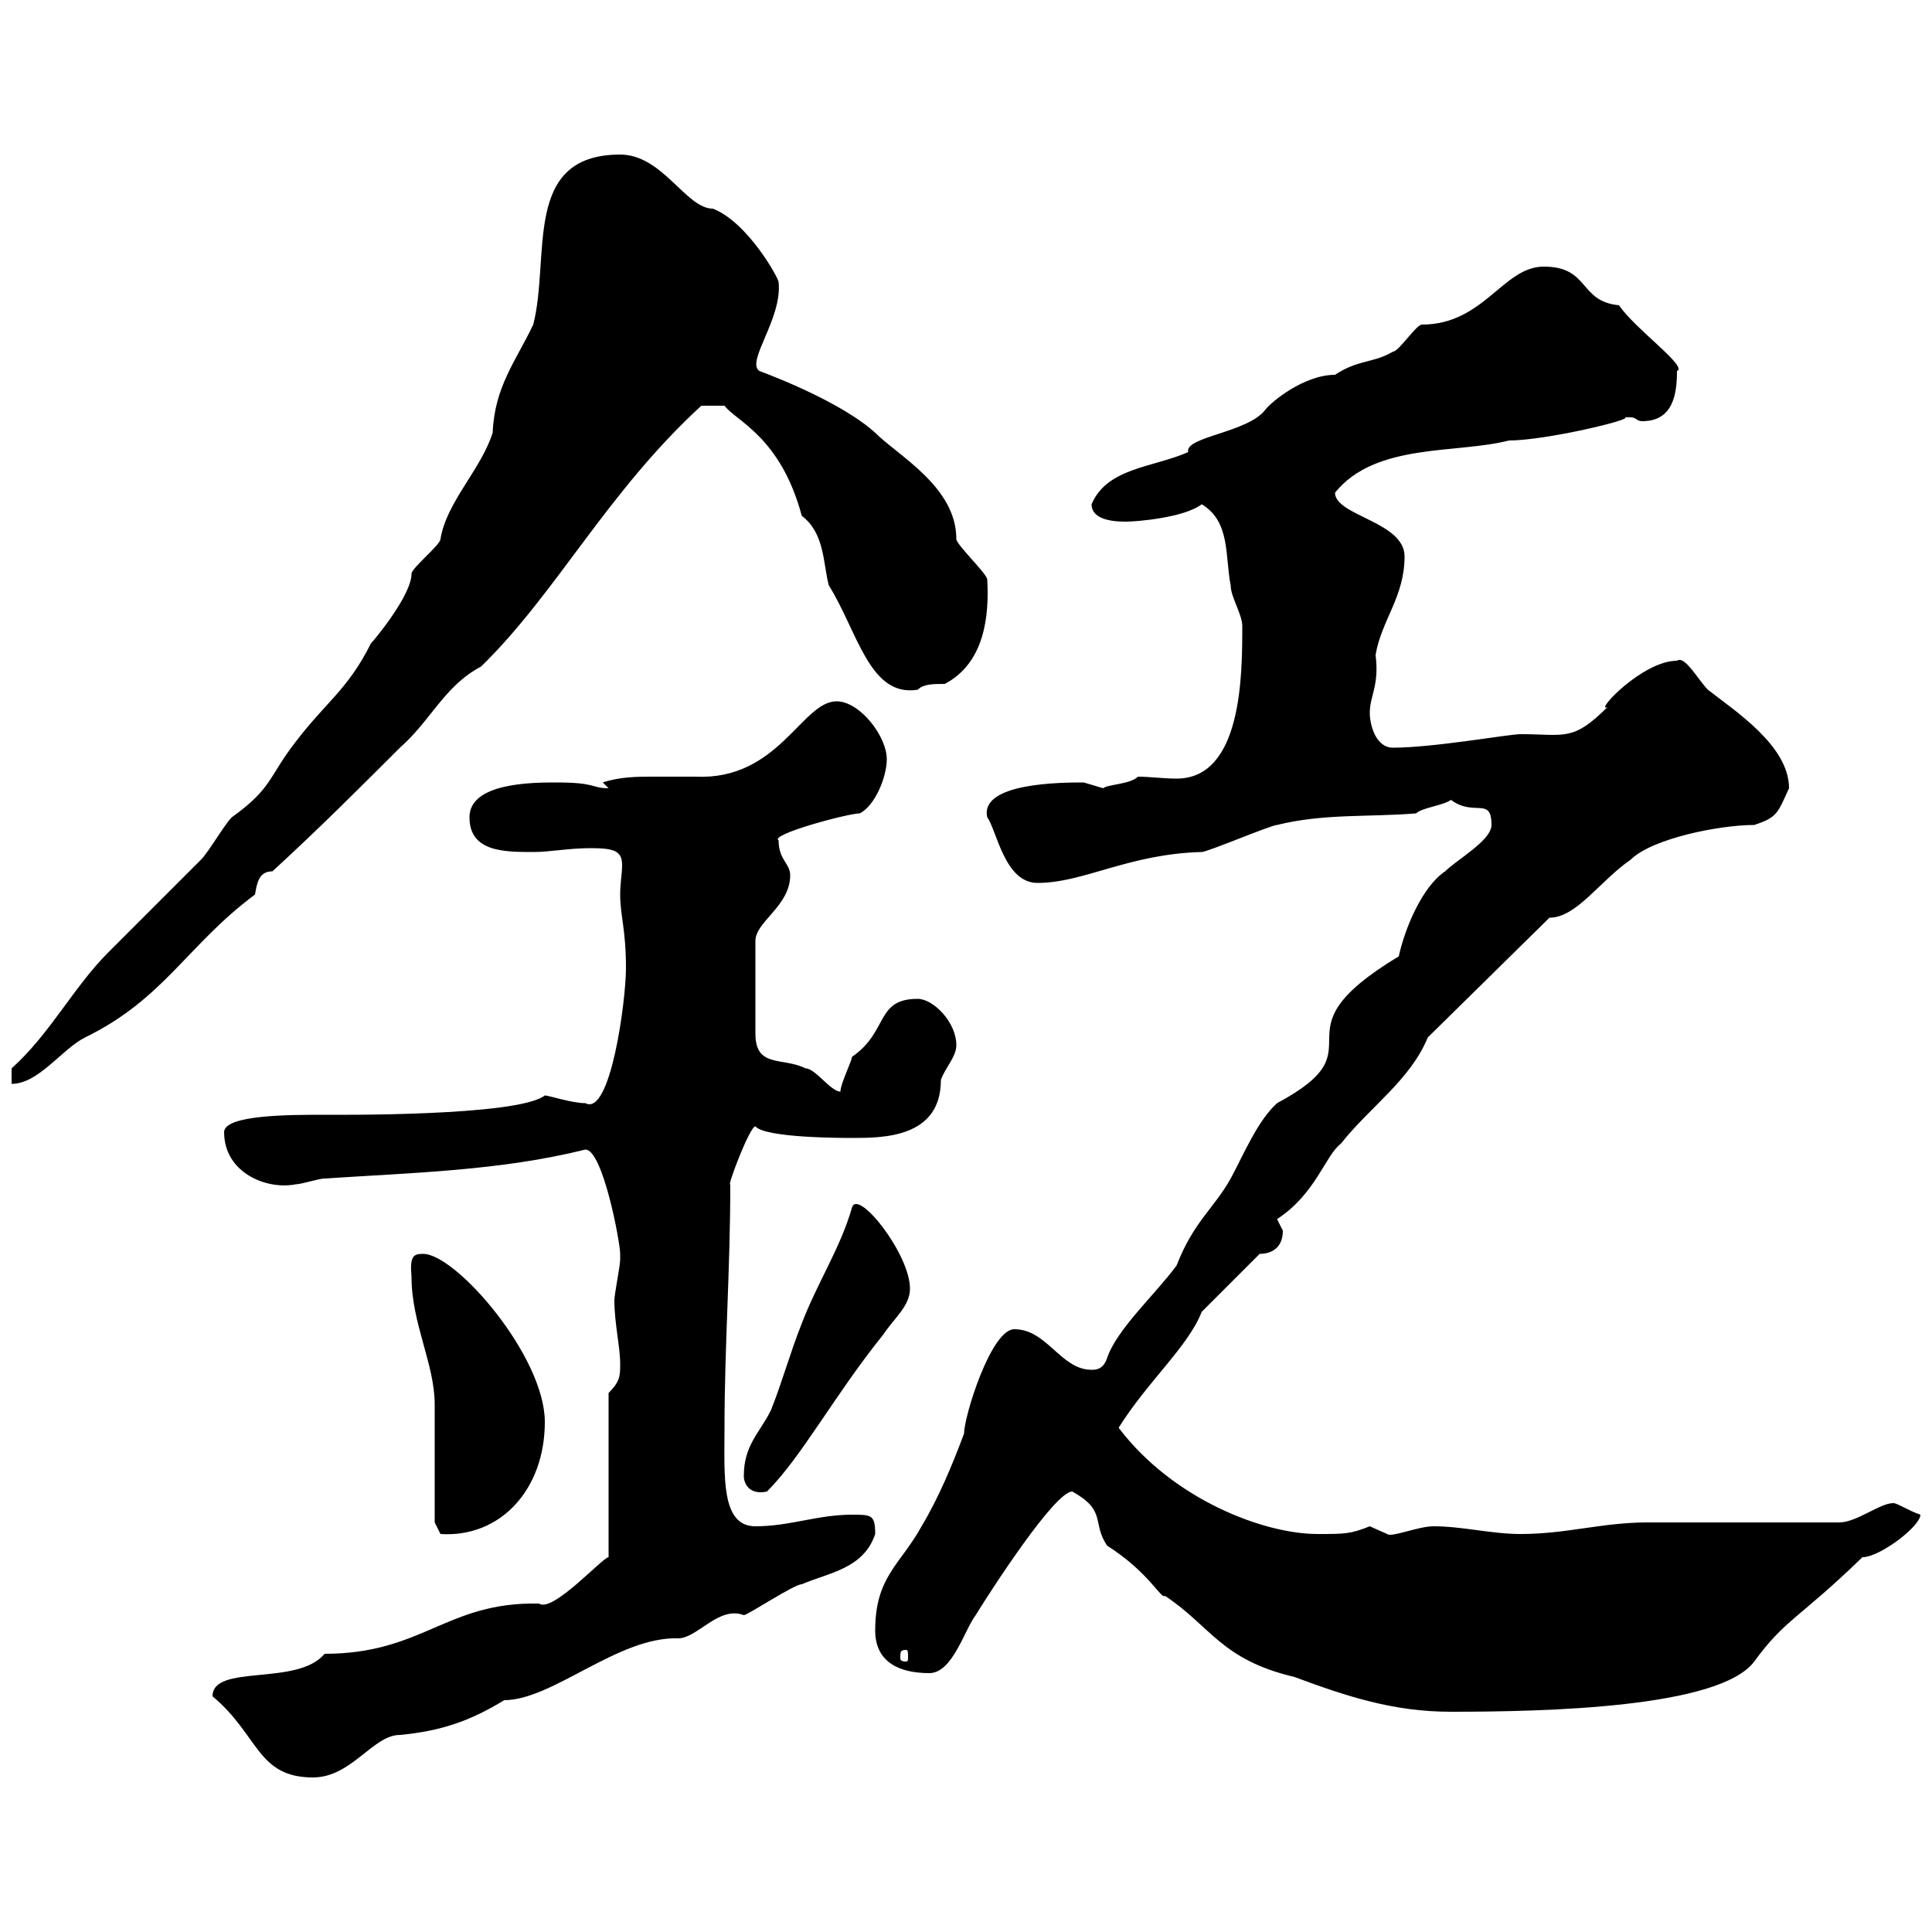 <svg xmlns="http://www.w3.org/2000/svg" xmlns:xlink="http://www.w3.org/1999/xlink" width="300" height="300"><path d="M33 263.40C40.20 269.40 39.90 276 48.60 276C54.60 276 57.90 269.40 62.10 269.40C68.40 268.80 72.90 267.30 78.30 264C85.80 264 96 254.10 105.30 254.40C108.30 254.40 111.60 249.30 115.50 250.80C116.10 250.80 123.30 246 124.50 246C128.70 244.20 134.10 243.60 135.90 238.20C135.90 235.20 135.30 235.20 132.30 235.20C126.90 235.20 122.70 237 117.30 237C111.90 237 112.50 229.20 112.50 221.70C112.50 209.10 113.40 197.10 113.40 183.90C112.80 184.50 116.40 174.90 117.30 174.90C118.80 176.70 130.80 176.70 132.30 176.70C137.10 176.70 146.10 176.70 146.10 167.70C146.70 165.90 148.50 164.10 148.50 162.30C148.50 158.70 144.90 155.10 142.50 155.10C135.90 155.10 138 160.20 132.30 164.10C132.30 164.70 130.50 168.30 130.50 169.50C129 169.50 126.60 165.90 125.10 165.90C121.50 164.10 117.30 165.90 117.30 160.50L117.30 146.10C117.30 143.10 122.70 140.70 122.70 135.90C122.70 134.10 120.90 133.50 120.90 130.50C119.40 129.60 131.70 126.30 133.50 126.30C135.90 125.10 137.70 120.60 137.70 117.90C137.70 114.30 133.50 108.90 129.90 108.90C124.50 108.90 120.90 121.20 108 120.60C105.30 120.60 103.20 120.60 101.40 120.60C99 120.60 96.30 120.60 93.60 121.50L94.50 122.40C91.80 122.40 92.70 121.50 86.40 121.50C82.80 121.50 72.90 121.50 72.90 126.90C72.90 132.30 78.30 132.30 82.80 132.30C85.50 132.30 88.20 131.70 91.80 131.70C95.70 131.70 96.60 132.30 96.60 134.40C96.60 135.60 96.30 137.10 96.30 138.90C96.30 142.20 97.20 144.30 97.20 150.30C97.20 155.40 94.80 173.40 90.90 171.30C88.80 171.30 85.20 170.10 84.60 170.10C80.40 173.40 51.60 173.10 50.40 173.10C45 173.10 34.80 173.10 34.80 175.80C34.80 182.10 41.40 184.80 45.90 183.90C46.80 183.90 49.50 183 50.40 183C63.90 182.10 77.70 181.80 90.90 178.50C93.60 178.50 96.30 192.90 96.30 194.70C96.30 194.70 96.30 195.60 96.30 195.60C96.30 196.50 95.40 201 95.40 201.90C95.40 205.50 96.30 209.10 96.30 211.80C96.30 213.60 96.30 214.50 94.50 216.30L94.50 241.80C93.60 241.80 85.80 250.50 83.70 249C69.30 248.70 65.70 256.80 50.40 256.80C46.20 261.90 33 258.30 33 263.40ZM166.50 231.60C171.90 234.60 169.50 236.40 171.90 240C178.50 244.20 180.30 248.40 180.90 247.80C188.10 252.60 189.60 257.70 201 260.40C209.10 263.40 216.30 265.80 225.30 265.80C240 265.80 267 265.20 272.40 258C277.20 251.40 279.30 251.40 289.20 241.80C291.90 241.80 298.20 237 298.20 235.20C296.40 234.60 294.60 233.40 294 233.40C291.90 233.40 288.30 236.40 285.60 236.40C281.40 236.40 260.40 236.40 255.90 236.40C248.70 236.40 243.30 238.20 236.10 238.20C231.60 238.20 227.10 237 222.60 237C220.20 237 216 238.80 215.40 238.20C215.40 238.20 212.70 237 212.70 237C209.70 238.20 208.80 238.20 204.60 238.20C196.20 238.20 182.10 232.80 173.70 221.70C178.20 214.50 184.50 209.10 186.60 203.70L195.60 194.70C197.40 194.70 199.20 193.80 199.20 191.10C199.20 191.10 198.30 189.30 198.30 189.30C204.30 185.40 205.80 179.40 208.20 177.60C212.70 171.90 219 167.70 221.70 161.10L240.60 142.50C244.80 142.50 248.40 136.80 253.20 133.50C256.50 130.20 267 128.10 272.40 128.10C276 126.90 276 126.30 277.80 122.40C277.80 115.80 269.40 110.40 265.20 107.10C263.70 105.60 261.60 101.70 260.40 102.60C255 102.60 247.50 110.70 249.60 109.80C244.20 115.20 243 114 236.10 114C234.30 114 222.60 116.10 216.30 116.10C213.60 116.10 212.70 112.50 212.70 110.70C212.70 108 214.20 106.50 213.60 101.70C214.50 96.30 218.10 92.70 218.10 86.40C218.10 81 207.30 80.10 207.30 76.50C213.60 68.70 226.20 70.50 234.30 68.40C240 68.40 253.80 65.10 252.30 64.80C252.30 64.80 252.30 64.80 253.20 64.80C254.10 64.80 254.10 65.40 255 65.40C259.80 65.40 260.40 61.20 260.40 57.60C262.20 57 253.80 51 251.40 47.40C245.10 46.80 246.90 41.40 239.70 41.40C233.40 41.40 230.40 50.40 220.80 50.40C219.90 50.40 217.20 54.60 216.30 54.60C213.30 56.40 210.90 55.80 207.30 58.20C202.50 58.20 197.40 62.40 196.50 63.60C193.80 67.20 183.90 67.80 184.50 70.20C179.10 72.60 171.90 72.60 169.50 78.30C169.50 81 173.70 81 174.90 81C176.40 81 183.90 80.40 186.60 78.30C191.10 81 190.20 86.40 191.10 90.90C191.10 92.70 192.90 95.40 192.90 97.20C192.90 104.70 192.90 120.90 182.70 120.90C180.60 120.90 178.50 120.60 176.70 120.60C175.50 121.80 171.90 121.80 171.30 122.40C171.30 122.40 168.30 121.50 168.30 121.50C165 121.50 152.10 121.50 153.30 126.90C154.80 129 156 137.10 161.10 137.10C168.30 137.10 175.20 132.60 186.60 132.30C187.50 132.30 197.40 128.10 198.30 128.10C205.50 126.30 212.70 126.90 219.90 126.30C220.80 125.40 224.10 125.10 225.30 124.20C228.90 126.90 231.60 123.60 231.60 128.10C231.60 130.50 226.20 133.50 224.40 135.30C220.80 137.70 218.10 144.30 217.20 148.50C196.80 160.80 215.10 162.30 198.30 171.30C195.30 174 193.20 179.10 191.10 183C188.40 187.80 185.40 189.60 182.70 196.50C179.40 201 173.40 206.40 171.90 210.90C171.30 212.70 170.10 212.70 169.50 212.70C164.70 212.70 162.60 206.40 157.50 206.40C153.90 206.40 149.70 219.90 149.70 222.60C147.90 227.40 145.80 232.50 143.10 237C139.80 243 135.90 244.80 135.90 253.20C135.90 258 139.50 259.80 144.30 259.80C147.90 259.80 149.70 253.20 151.50 250.80C153.90 246.90 163.80 231.60 166.50 231.60ZM140.70 256.20C141 256.20 141 256.50 141 257.40C141 257.70 141 258 140.70 258C139.80 258 139.80 257.70 139.80 257.40C139.80 256.50 139.80 256.20 140.70 256.20ZM67.50 236.40L68.40 238.20C77.70 238.80 84.60 231.30 84.60 220.80C84.60 210.60 70.80 194.70 65.70 194.70C64.20 194.70 63.60 195 63.90 198.30C63.90 205.50 67.50 211.80 67.50 218.10C67.50 220.80 67.50 233.40 67.50 236.40ZM115.50 229.20C115.50 230.40 116.40 232.20 119.10 231.60C124.50 226.20 129.60 216.60 137.10 207.30C138.90 204.60 141.30 202.80 141.30 200.10C141.30 194.70 133.20 184.50 132.30 187.50C130.50 193.80 126.90 199.20 124.50 205.50C122.70 210 121.50 214.50 119.70 219C117.90 222.60 115.50 224.40 115.50 229.20ZM1.80 165.90L1.80 168.30C6 168.30 9.60 162.90 13.20 161.10C25.50 155.10 29.10 146.70 39.60 138.90C39.90 137.10 40.20 135.30 42.30 135.30C49.50 128.70 55.80 122.40 62.10 116.10C66.90 111.90 69 106.50 74.70 103.50C86.40 92.10 94.20 76.50 108.90 63L112.50 63C114.30 65.40 121.20 67.80 124.50 80.10C128.10 82.80 127.80 87.60 128.70 90.90C133.20 98.10 135 108.30 142.50 107.10C143.40 106.20 144.90 106.20 146.70 106.20C153 102.90 153.60 95.40 153.30 90C153.30 89.10 148.50 84.60 148.50 83.70C148.50 75.60 139.50 70.80 135.90 67.20C132.30 63.90 125.10 60.30 117.90 57.60C115.80 56.10 121.50 49.50 120.90 43.80C120.90 43.20 116.10 34.50 110.70 32.40C106.50 32.40 102.90 24 96.30 24C81 24 85.50 39.90 82.80 50.40C80.10 56.10 76.80 60 76.50 67.20C74.70 72.90 69.30 78 68.40 83.70C68.40 84.60 63.90 88.20 63.90 89.10C63.90 92.40 58.20 99.30 57.60 99.90C54 107.10 50.70 108.90 45.90 115.20C41.70 120.60 42.30 122.40 36 126.90C34.80 128.10 32.40 132.30 31.20 133.50C29.40 135.30 18.60 146.10 16.80 147.90C11.40 153.30 7.80 160.50 1.80 165.90Z"/></svg>